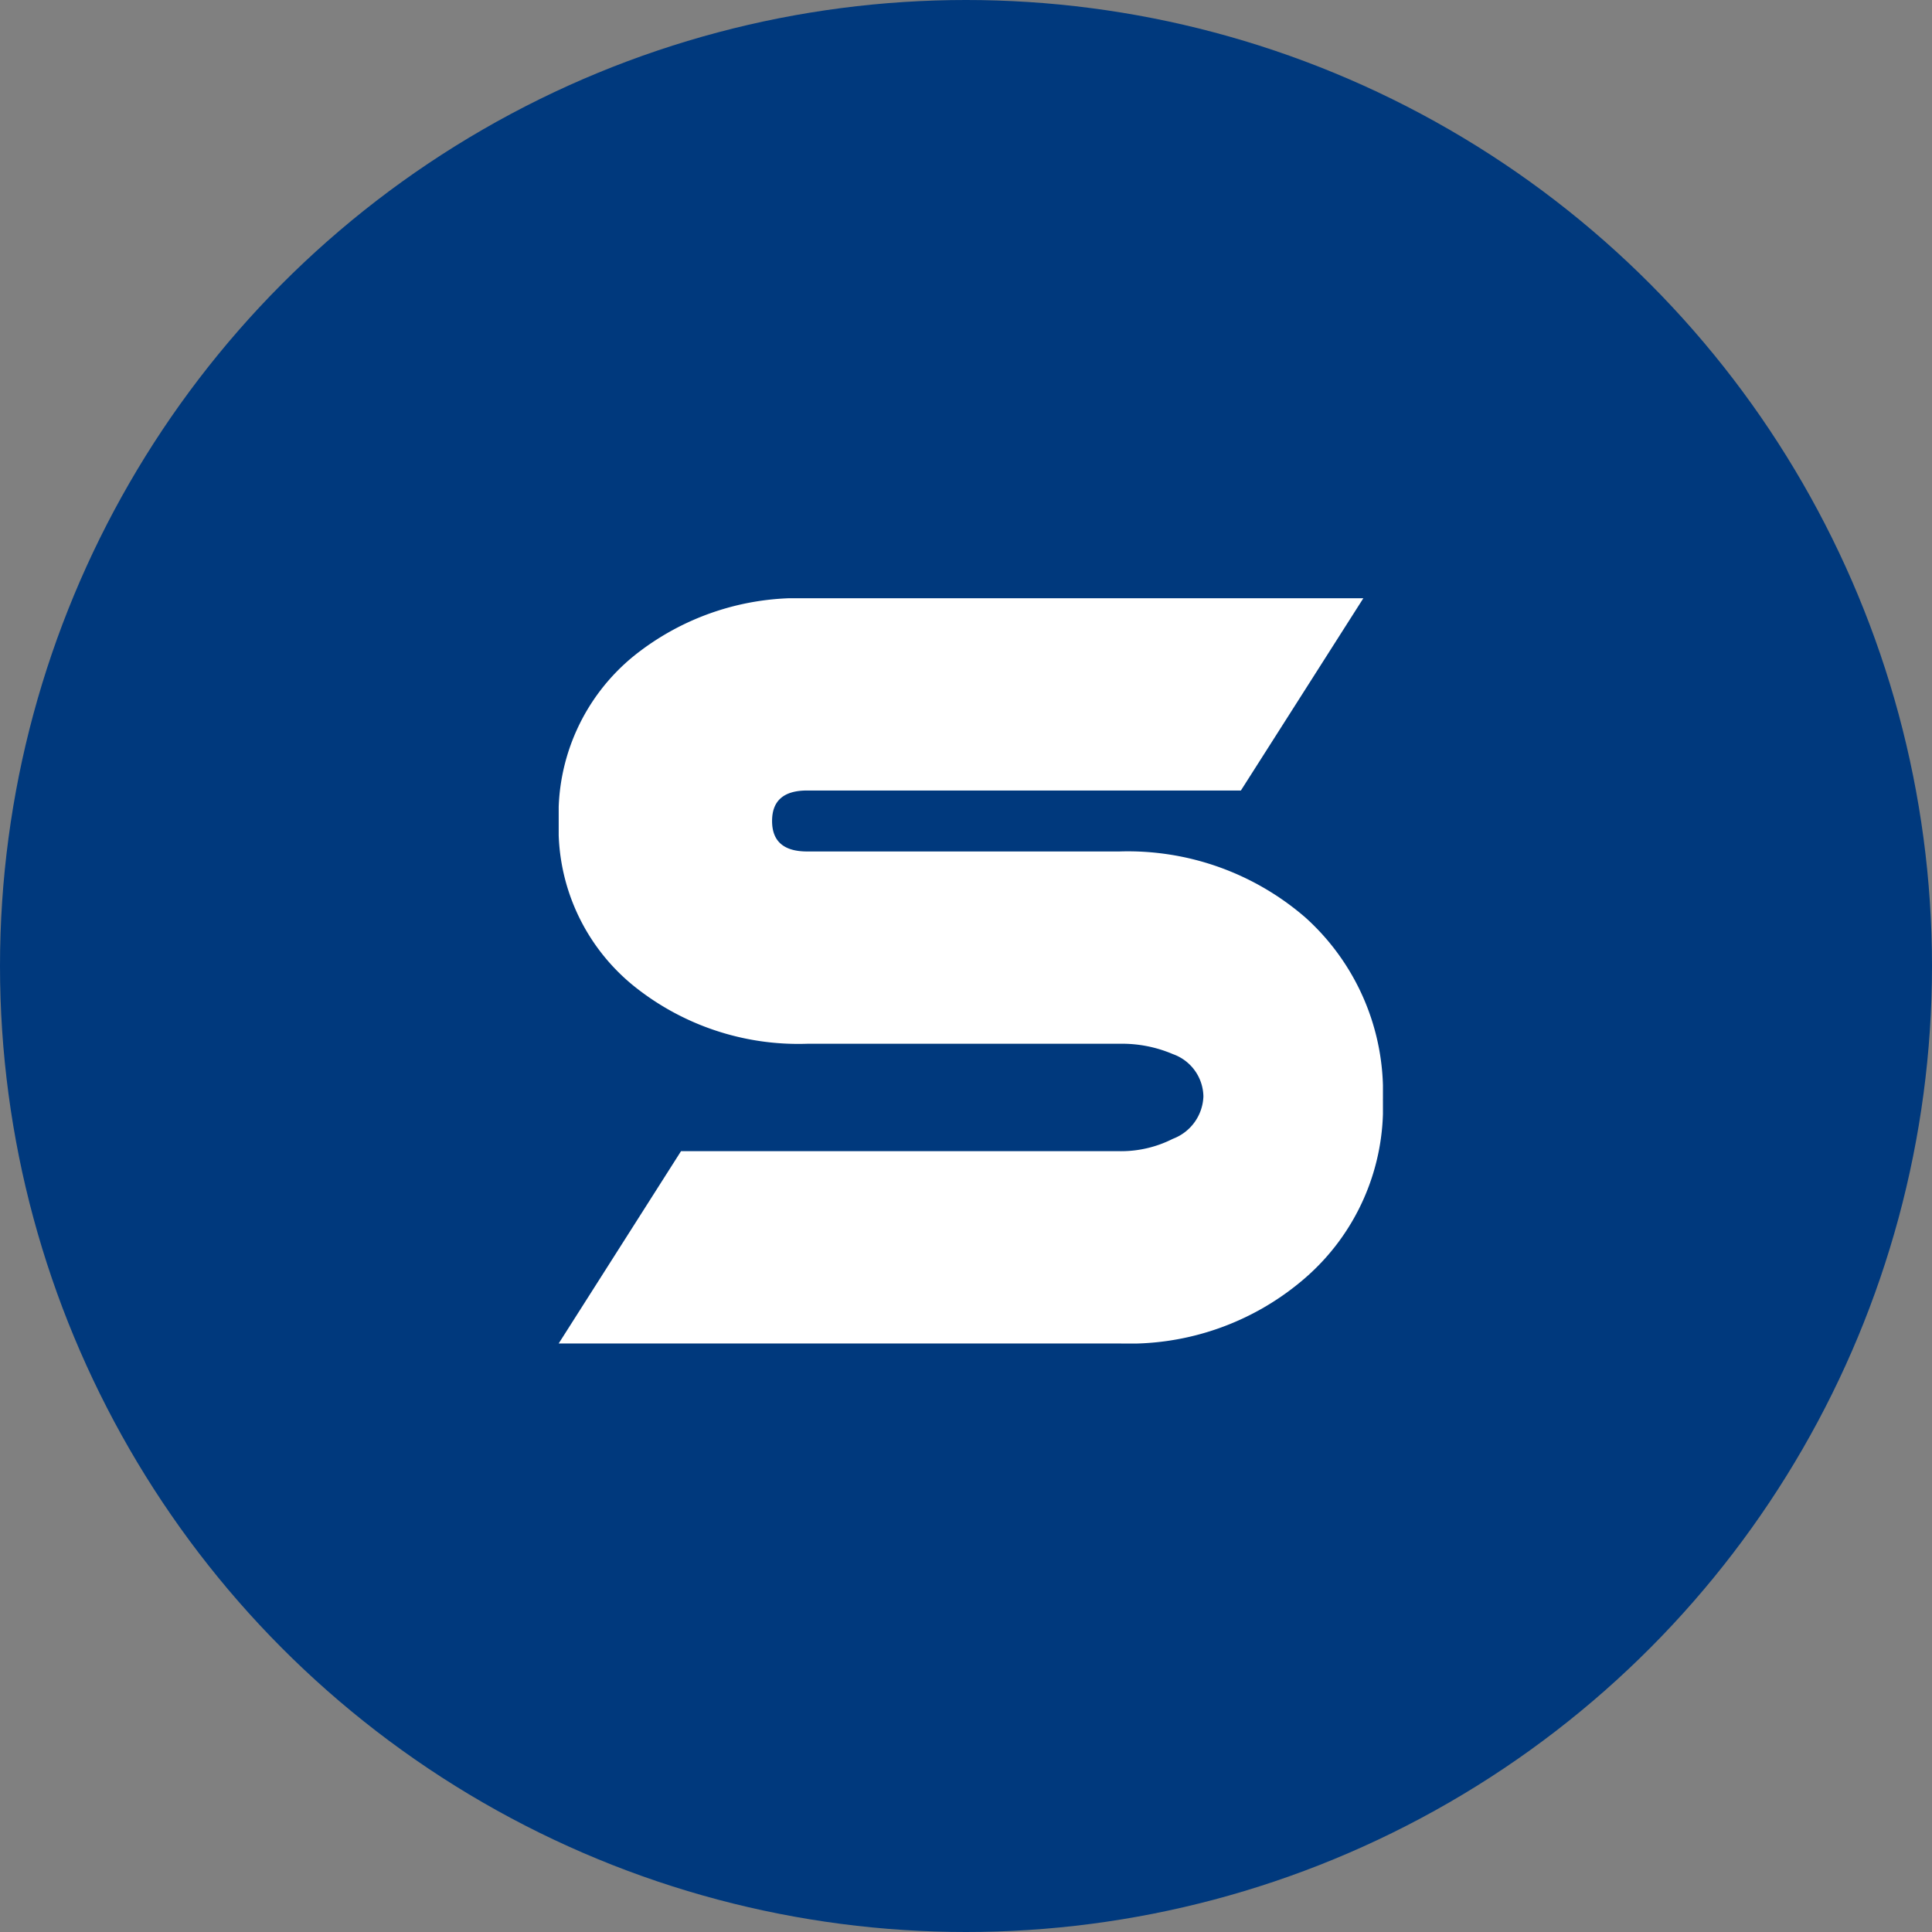 <svg xmlns="http://www.w3.org/2000/svg" xmlns:xlink="http://www.w3.org/1999/xlink" width="67" height="67" viewBox="0 0 67 67"><rect x="0" y="0" width="67" height="67" fill="#808080" stroke="none"/><defs><clipPath id="a"><rect width="28.584" height="25.846" fill="#fff"/></clipPath></defs><g transform="translate(-150 -2156)"><circle cx="33.5" cy="33.5" r="33.5" transform="translate(150 2156)" fill="#00397d"/><g transform="translate(169.375 2176.746)" clip-path="url(#a)"><path d="M27.905,0,23.658,6.668H8.614Q7.4,6.668,7.4,7.725T8.614,8.782H19.439a9.4,9.4,0,0,1,6.46,2.294,8.132,8.132,0,0,1,2.684,6.31,7.835,7.835,0,0,1-2.711,6.2,9.3,9.3,0,0,1-6.425,2.258H0l4.242-6.668h15.2a3.966,3.966,0,0,0,1.856-.429,1.634,1.634,0,0,0,1.06-1.47A1.585,1.585,0,0,0,21.3,15.81a4.482,4.482,0,0,0-1.858-.359H8.614A9.106,9.106,0,0,1,2.6,13.443,7.034,7.034,0,0,1,0,7.743,7.072,7.072,0,0,1,2.6,2.007,9.11,9.11,0,0,1,8.614,0Z" transform="translate(0 0)" fill="#fff"/></g></g></svg>